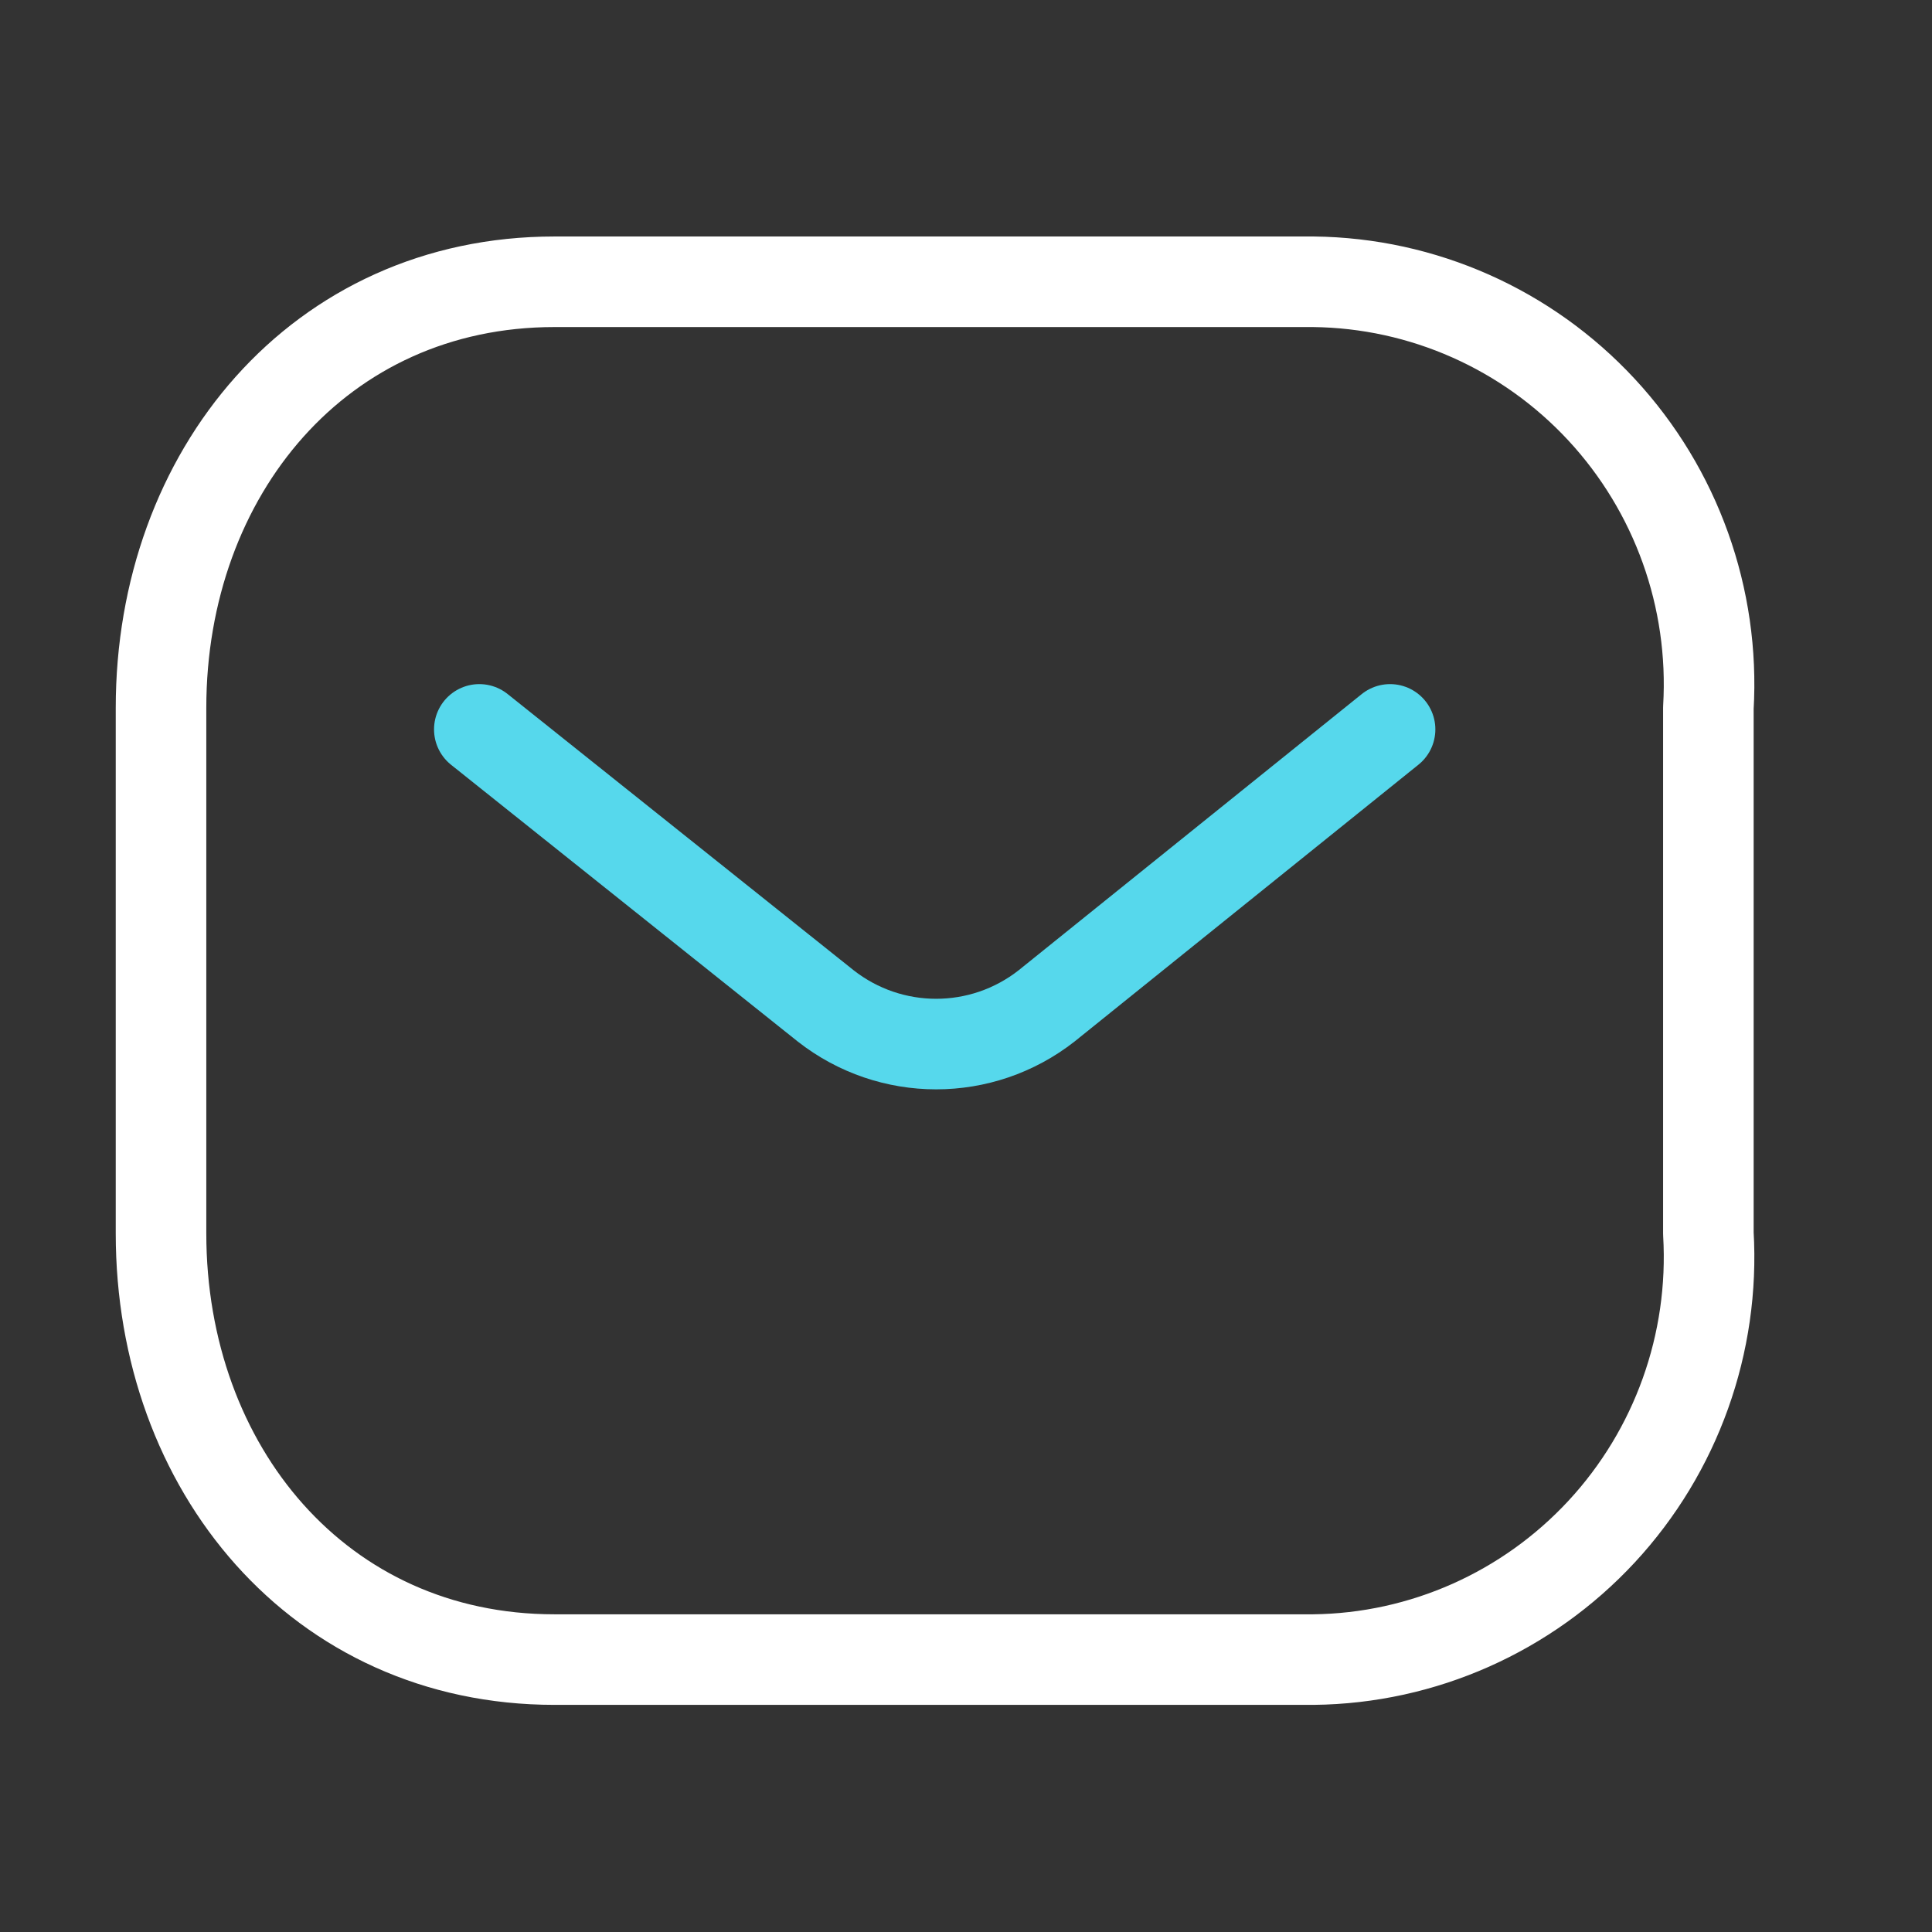 <svg width="32" height="32" viewBox="0 0 32 32" fill="none" xmlns="http://www.w3.org/2000/svg">
<rect x="0" y="0" width="32" height="32" fill="#333333" stroke="none"/>
<path d="M23.024 12.081L17.336 16.66C16.26 17.504 14.751 17.504 13.675 16.66L7.939 12.081" stroke="#56D8EC" stroke-width="1.5" stroke-linecap="round" stroke-linejoin="round"/>
<path fill-rule="evenodd" clip-rule="evenodd" d="M9.184 4.667H21.754C23.567 4.687 25.292 5.453 26.528 6.787C27.764 8.121 28.403 9.905 28.296 11.725V20.429C28.403 22.249 27.764 24.034 26.528 25.368C25.292 26.701 23.567 27.468 21.754 27.488H9.184C5.29 27.488 2.667 24.321 2.667 20.429V11.725C2.667 7.834 5.29 4.667 9.184 4.667Z" stroke="white" stroke-width="1.5" stroke-linecap="round" stroke-linejoin="round"/>
</svg>
